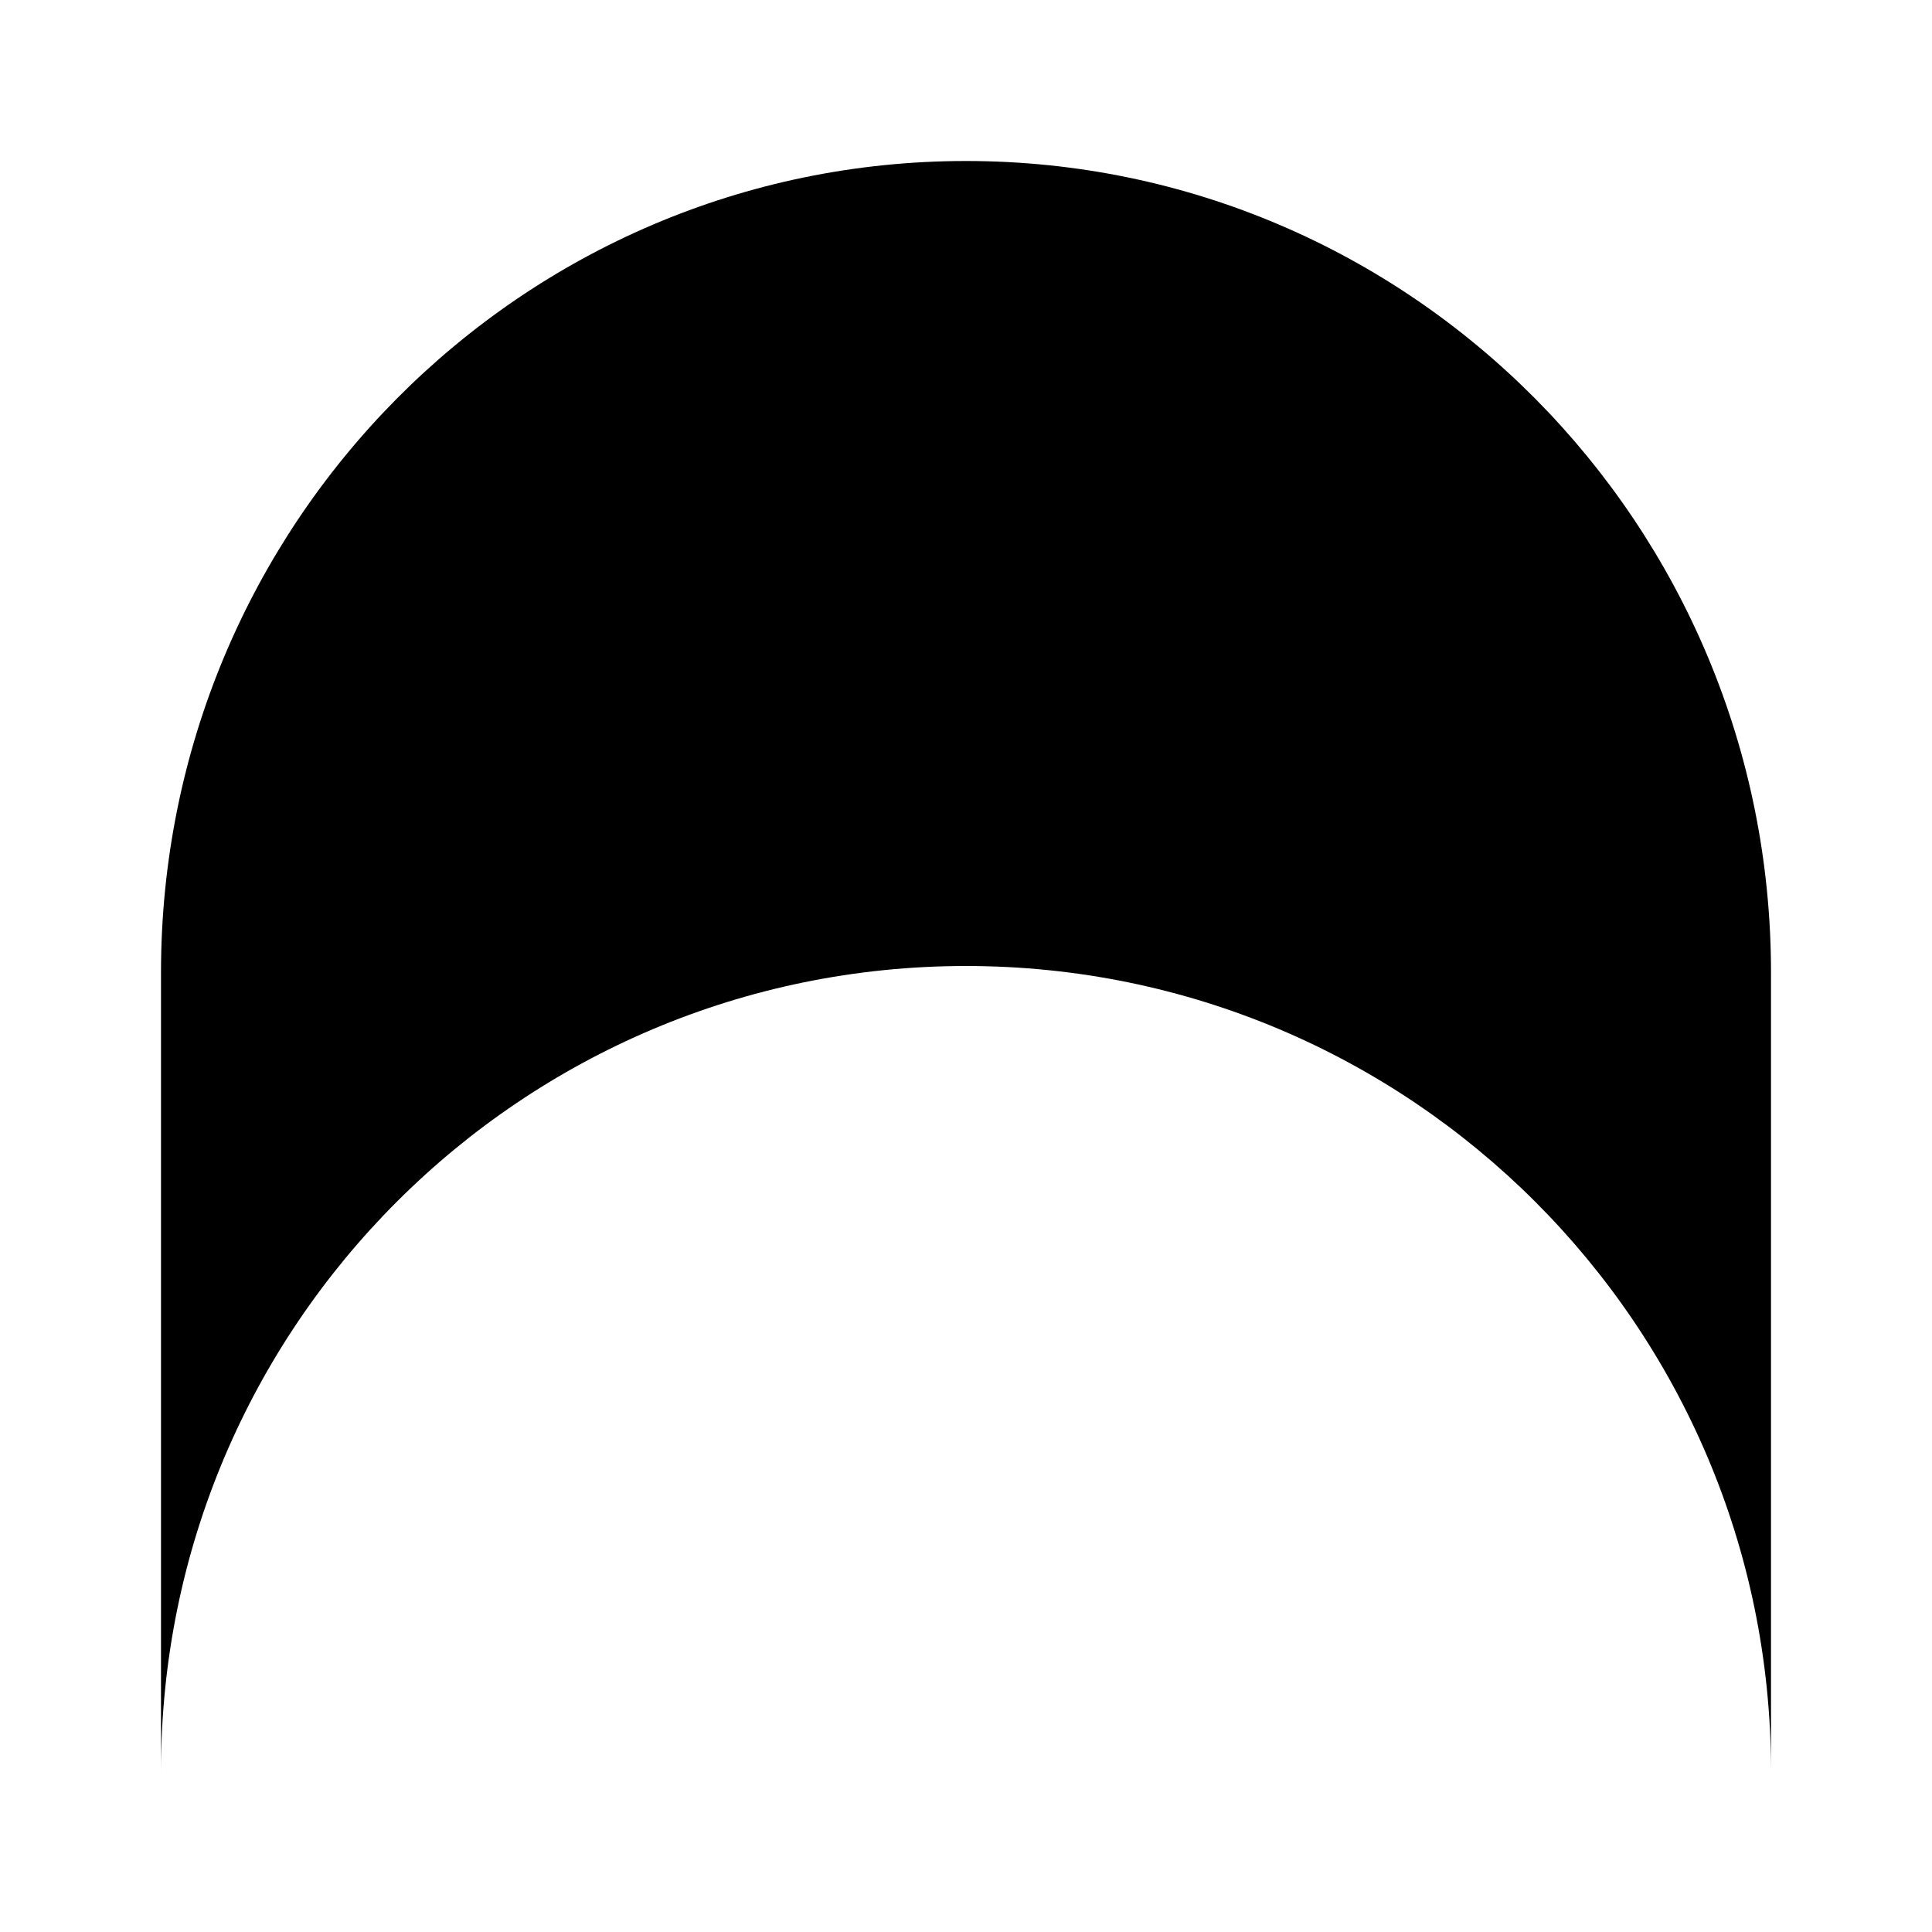 <svg width="24" height="24" viewBox="0 0 24 24" fill="none" xmlns="http://www.w3.org/2000/svg">
<path d="M2 12.08C2 6.513 6.477 2 12 2C17.523 2 22 6.513 22 12.08V21.99C21.995 16.471 17.52 12 12 12C6.477 12 2 16.477 2 22V12.08Z" fill="black"/>
</svg>
